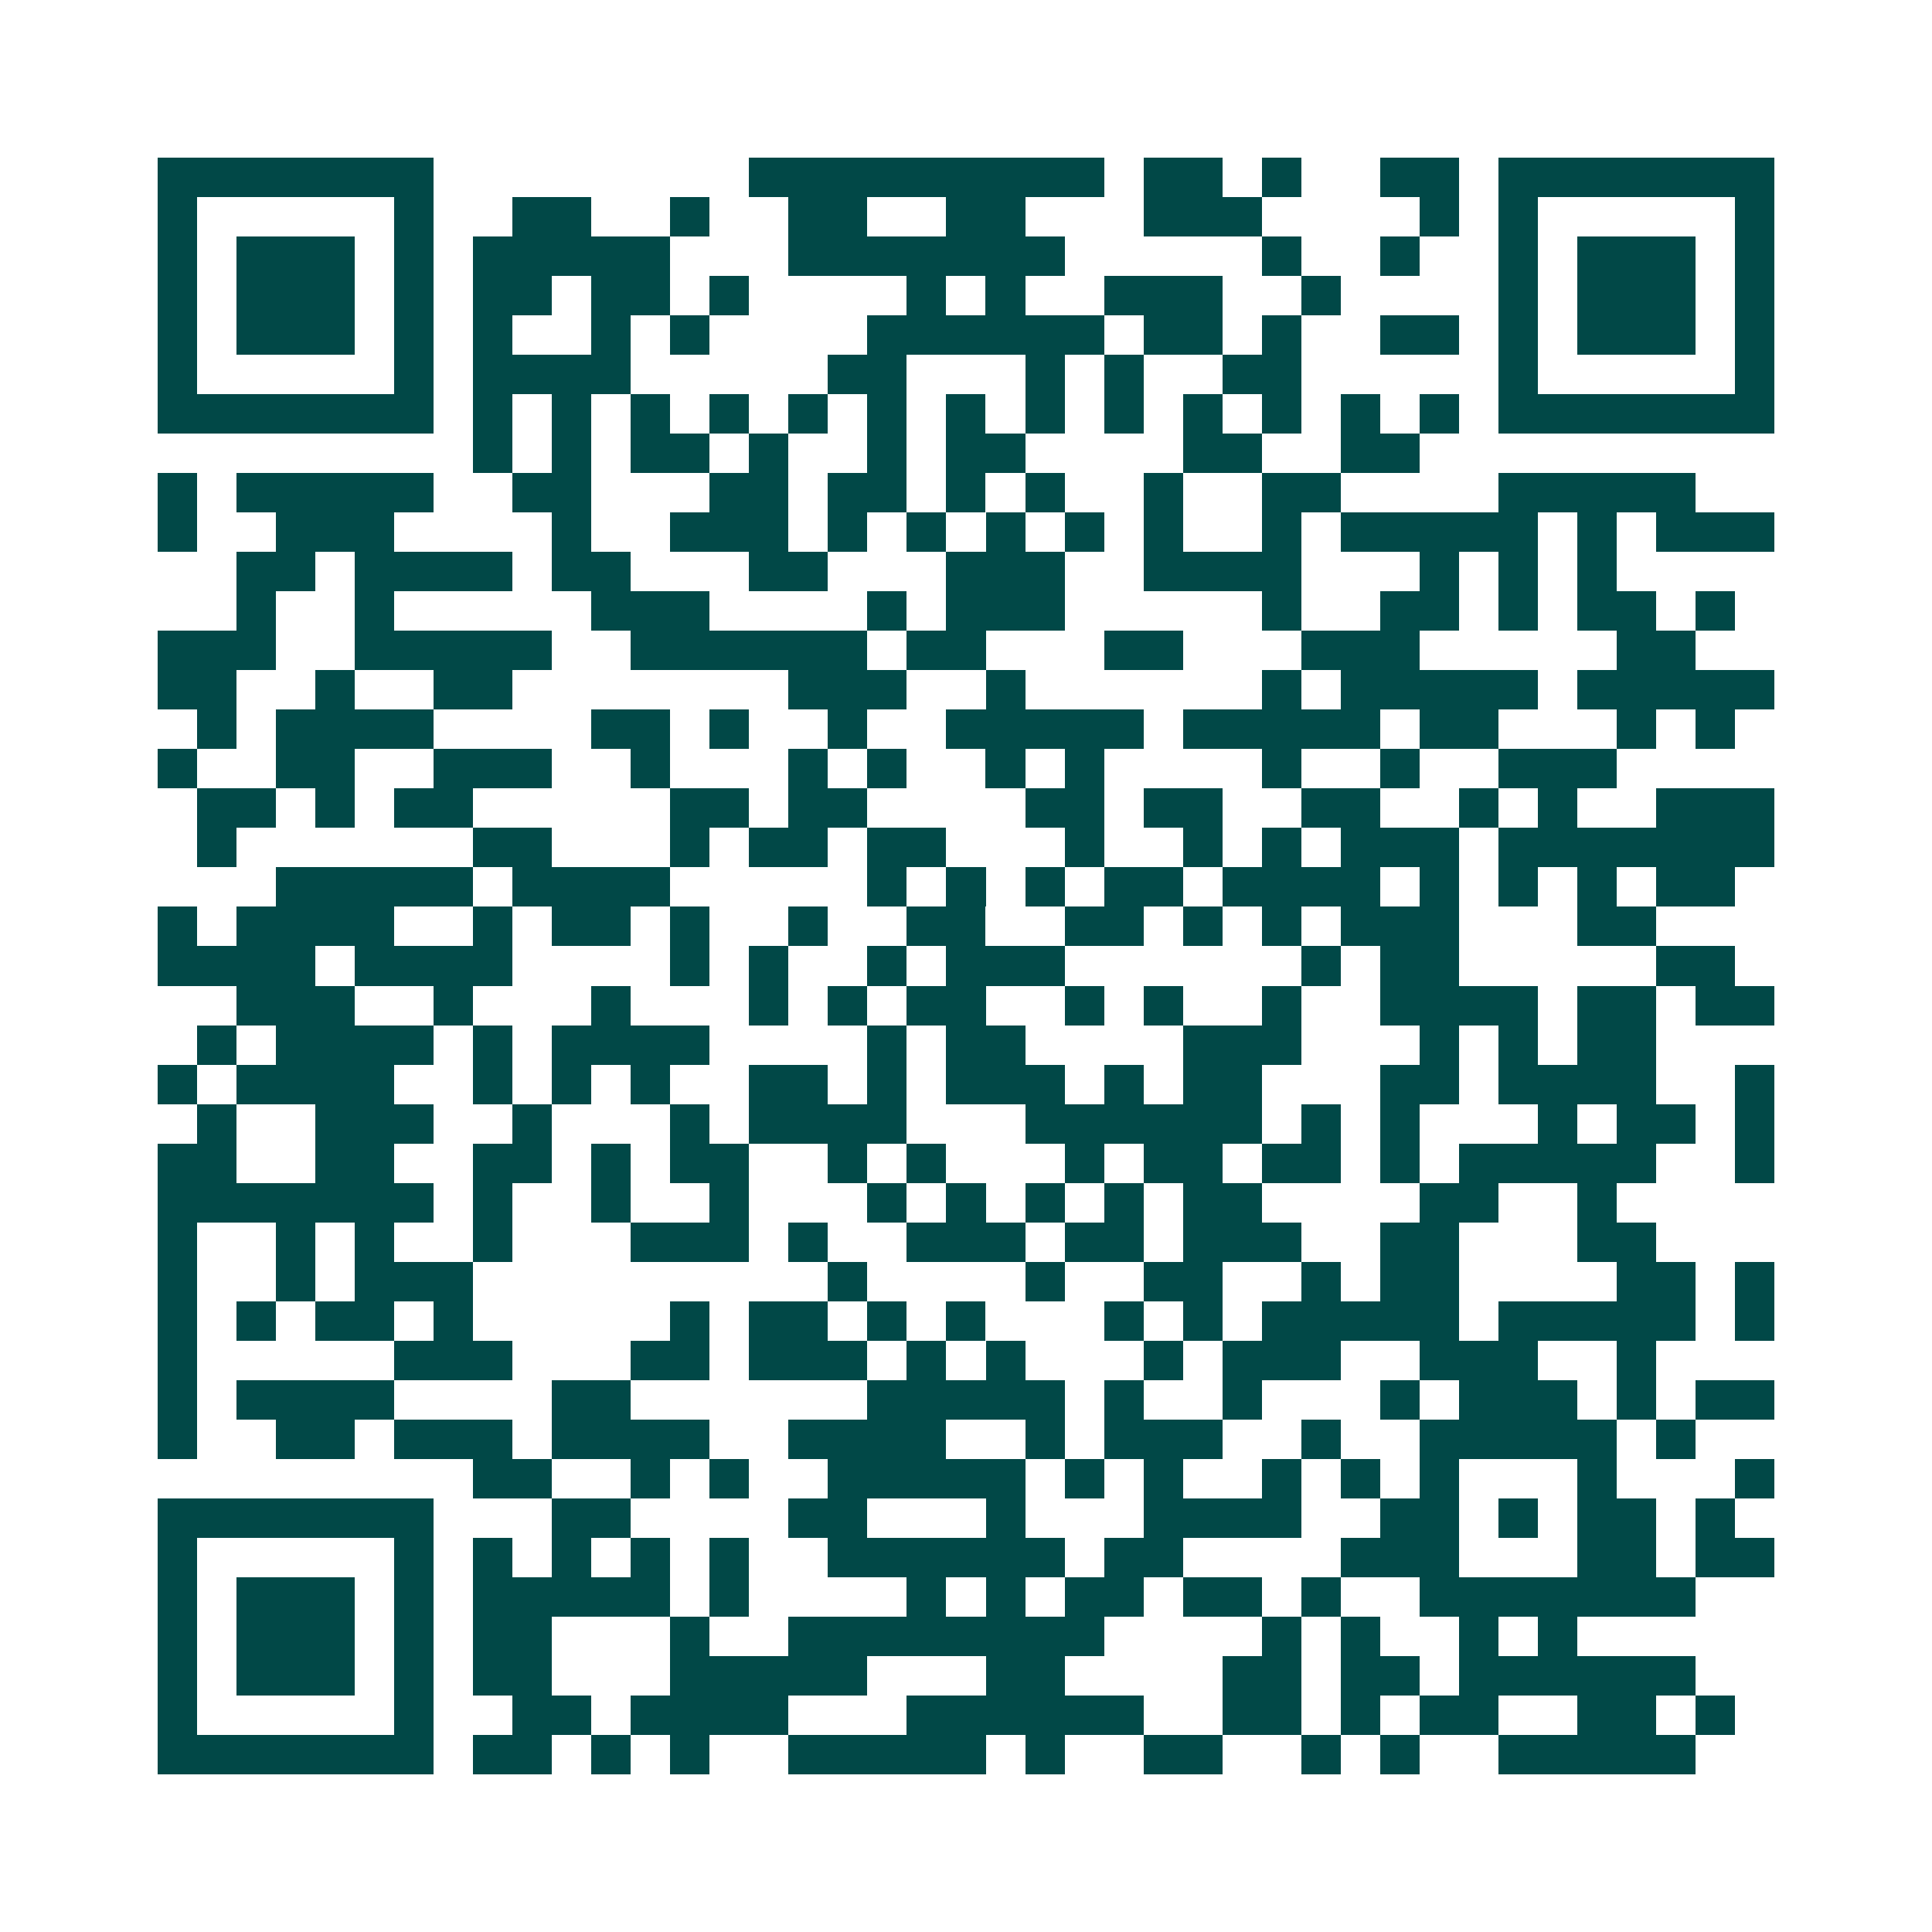 <svg xmlns="http://www.w3.org/2000/svg" width="200" height="200" viewBox="0 0 49 49" shape-rendering="crispEdges"><path fill="#ffffff" d="M0 0h49v49H0z"/><path stroke="#014847" d="M4 4.5h7m8 0h9m1 0h2m1 0h1m2 0h2m1 0h7M4 5.5h1m5 0h1m2 0h2m2 0h1m2 0h2m2 0h2m3 0h3m4 0h1m1 0h1m5 0h1M4 6.5h1m1 0h3m1 0h1m1 0h5m3 0h7m5 0h1m2 0h1m2 0h1m1 0h3m1 0h1M4 7.5h1m1 0h3m1 0h1m1 0h2m1 0h2m1 0h1m4 0h1m1 0h1m2 0h3m2 0h1m4 0h1m1 0h3m1 0h1M4 8.5h1m1 0h3m1 0h1m1 0h1m2 0h1m1 0h1m4 0h6m1 0h2m1 0h1m2 0h2m1 0h1m1 0h3m1 0h1M4 9.5h1m5 0h1m1 0h4m5 0h2m3 0h1m1 0h1m2 0h2m5 0h1m5 0h1M4 10.5h7m1 0h1m1 0h1m1 0h1m1 0h1m1 0h1m1 0h1m1 0h1m1 0h1m1 0h1m1 0h1m1 0h1m1 0h1m1 0h1m1 0h7M12 11.5h1m1 0h1m1 0h2m1 0h1m2 0h1m1 0h2m4 0h2m2 0h2M4 12.5h1m1 0h5m2 0h2m3 0h2m1 0h2m1 0h1m1 0h1m2 0h1m2 0h2m4 0h5M4 13.5h1m2 0h3m4 0h1m2 0h3m1 0h1m1 0h1m1 0h1m1 0h1m1 0h1m2 0h1m1 0h5m1 0h1m1 0h3M6 14.5h2m1 0h4m1 0h2m3 0h2m3 0h3m2 0h4m3 0h1m1 0h1m1 0h1M6 15.5h1m2 0h1m5 0h3m4 0h1m1 0h3m5 0h1m2 0h2m1 0h1m1 0h2m1 0h1M4 16.5h3m2 0h5m2 0h6m1 0h2m3 0h2m3 0h3m5 0h2M4 17.5h2m2 0h1m2 0h2m7 0h3m2 0h1m6 0h1m1 0h5m1 0h5M5 18.5h1m1 0h4m4 0h2m1 0h1m2 0h1m2 0h5m1 0h5m1 0h2m3 0h1m1 0h1M4 19.5h1m2 0h2m2 0h3m2 0h1m3 0h1m1 0h1m2 0h1m1 0h1m4 0h1m2 0h1m2 0h3M5 20.5h2m1 0h1m1 0h2m5 0h2m1 0h2m4 0h2m1 0h2m2 0h2m2 0h1m1 0h1m2 0h3M5 21.5h1m6 0h2m3 0h1m1 0h2m1 0h2m3 0h1m2 0h1m1 0h1m1 0h3m1 0h7M7 22.5h5m1 0h4m5 0h1m1 0h1m1 0h1m1 0h2m1 0h4m1 0h1m1 0h1m1 0h1m1 0h2M4 23.5h1m1 0h4m2 0h1m1 0h2m1 0h1m2 0h1m2 0h2m2 0h2m1 0h1m1 0h1m1 0h3m3 0h2M4 24.5h4m1 0h4m4 0h1m1 0h1m2 0h1m1 0h3m6 0h1m1 0h2m5 0h2M6 25.5h3m2 0h1m3 0h1m3 0h1m1 0h1m1 0h2m2 0h1m1 0h1m2 0h1m2 0h4m1 0h2m1 0h2M5 26.5h1m1 0h4m1 0h1m1 0h4m4 0h1m1 0h2m4 0h3m3 0h1m1 0h1m1 0h2M4 27.5h1m1 0h4m2 0h1m1 0h1m1 0h1m2 0h2m1 0h1m1 0h3m1 0h1m1 0h2m3 0h2m1 0h4m2 0h1M5 28.5h1m2 0h3m2 0h1m3 0h1m1 0h4m3 0h6m1 0h1m1 0h1m3 0h1m1 0h2m1 0h1M4 29.5h2m2 0h2m2 0h2m1 0h1m1 0h2m2 0h1m1 0h1m3 0h1m1 0h2m1 0h2m1 0h1m1 0h5m2 0h1M4 30.5h7m1 0h1m2 0h1m2 0h1m3 0h1m1 0h1m1 0h1m1 0h1m1 0h2m4 0h2m2 0h1M4 31.5h1m2 0h1m1 0h1m2 0h1m3 0h3m1 0h1m2 0h3m1 0h2m1 0h3m2 0h2m3 0h2M4 32.5h1m2 0h1m1 0h3m9 0h1m4 0h1m2 0h2m2 0h1m1 0h2m4 0h2m1 0h1M4 33.5h1m1 0h1m1 0h2m1 0h1m5 0h1m1 0h2m1 0h1m1 0h1m3 0h1m1 0h1m1 0h5m1 0h5m1 0h1M4 34.5h1m5 0h3m3 0h2m1 0h3m1 0h1m1 0h1m3 0h1m1 0h3m2 0h3m2 0h1M4 35.5h1m1 0h4m4 0h2m6 0h5m1 0h1m2 0h1m3 0h1m1 0h3m1 0h1m1 0h2M4 36.5h1m2 0h2m1 0h3m1 0h4m2 0h4m2 0h1m1 0h3m2 0h1m2 0h5m1 0h1M12 37.5h2m2 0h1m1 0h1m2 0h5m1 0h1m1 0h1m2 0h1m1 0h1m1 0h1m3 0h1m3 0h1M4 38.5h7m3 0h2m4 0h2m3 0h1m3 0h4m2 0h2m1 0h1m1 0h2m1 0h1M4 39.5h1m5 0h1m1 0h1m1 0h1m1 0h1m1 0h1m2 0h6m1 0h2m4 0h3m3 0h2m1 0h2M4 40.5h1m1 0h3m1 0h1m1 0h5m1 0h1m4 0h1m1 0h1m1 0h2m1 0h2m1 0h1m2 0h7M4 41.5h1m1 0h3m1 0h1m1 0h2m3 0h1m2 0h8m4 0h1m1 0h1m2 0h1m1 0h1M4 42.5h1m1 0h3m1 0h1m1 0h2m3 0h5m3 0h2m4 0h2m1 0h2m1 0h6M4 43.5h1m5 0h1m2 0h2m1 0h4m3 0h6m2 0h2m1 0h1m1 0h2m2 0h2m1 0h1M4 44.5h7m1 0h2m1 0h1m1 0h1m2 0h5m1 0h1m2 0h2m2 0h1m1 0h1m2 0h5"/></svg>
